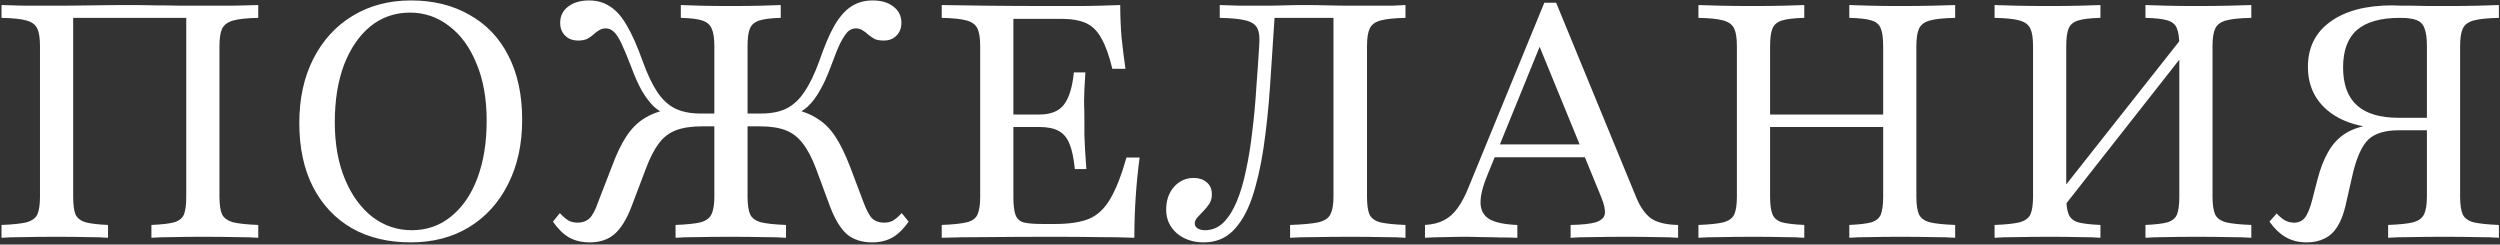 <?xml version="1.0" encoding="UTF-8"?> <svg xmlns="http://www.w3.org/2000/svg" width="368" height="36" viewBox="0 0 368 36" fill="none"><rect x="0" y="0" width="368" height="36" fill="#333333" stroke="none"/><path d="M0.224 35V33.113C1.869 33.048 3.095 32.919 3.901 32.726C4.707 32.5 5.24 32.113 5.498 31.564C5.756 30.984 5.885 30.113 5.885 28.952V6.79C5.885 5.629 5.756 4.774 5.498 4.226C5.24 3.645 4.707 3.242 3.901 3.016C3.095 2.79 1.869 2.661 0.224 2.629V0.742C0.707 0.742 1.288 0.758 1.965 0.79C2.675 0.823 3.53 0.839 4.53 0.839C5.562 0.839 6.772 0.839 8.159 0.839C9.804 0.839 11.578 0.823 13.482 0.79C15.385 0.758 17.256 0.742 19.095 0.742C20.32 0.742 21.562 0.758 22.82 0.79C24.111 0.79 25.369 0.806 26.595 0.839C27.853 0.839 29.014 0.839 30.078 0.839C31.369 0.839 32.514 0.839 33.514 0.839C34.514 0.839 35.385 0.823 36.127 0.79C36.869 0.758 37.498 0.742 38.014 0.742V2.629C36.369 2.661 35.143 2.79 34.336 3.016C33.53 3.242 32.982 3.645 32.691 4.226C32.433 4.774 32.304 5.629 32.304 6.79V28.952C32.304 30.113 32.433 30.984 32.691 31.564C32.982 32.113 33.53 32.5 34.336 32.726C35.143 32.919 36.369 33.048 38.014 33.113V35C37.207 34.935 36.111 34.903 34.724 34.903C33.336 34.871 31.707 34.855 29.836 34.855C28.191 34.855 26.724 34.871 25.433 34.903C24.143 34.903 23.095 34.935 22.288 35V33.113C23.804 33.048 24.917 32.919 25.627 32.726C26.369 32.5 26.853 32.113 27.078 31.564C27.304 30.984 27.417 30.113 27.417 28.952V2.435L27.804 2.629H10.433L10.772 2.435V28.952C10.772 30.113 10.885 30.984 11.111 31.564C11.369 32.113 11.869 32.5 12.611 32.726C13.353 32.919 14.449 33.048 15.901 33.113V35C15.127 34.935 14.095 34.903 12.804 34.903C11.514 34.871 10.046 34.855 8.401 34.855C6.53 34.855 4.901 34.871 3.514 34.903C2.127 34.903 1.03 34.935 0.224 35ZM60.46 35.677C57.137 35.677 54.25 34.984 51.798 33.597C49.347 32.177 47.444 30.161 46.089 27.548C44.734 24.903 44.057 21.758 44.057 18.113C44.057 14.5 44.75 11.339 46.137 8.629C47.524 5.919 49.444 3.823 51.895 2.339C54.379 0.823 57.25 0.065 60.508 0.065C63.798 0.065 66.669 0.774 69.121 2.194C71.605 3.581 73.508 5.581 74.831 8.194C76.186 10.806 76.863 13.952 76.863 17.629C76.863 21.242 76.169 24.403 74.782 27.113C73.427 29.823 71.508 31.936 69.024 33.452C66.573 34.935 63.718 35.677 60.46 35.677ZM60.605 33.887C62.831 33.887 64.766 33.21 66.411 31.855C68.089 30.5 69.379 28.613 70.282 26.194C71.186 23.774 71.637 20.968 71.637 17.774C71.637 14.516 71.137 11.71 70.137 9.355C69.169 6.968 67.831 5.129 66.121 3.839C64.411 2.516 62.492 1.855 60.363 1.855C58.137 1.855 56.186 2.532 54.508 3.887C52.863 5.242 51.573 7.129 50.637 9.548C49.734 11.968 49.282 14.774 49.282 17.968C49.282 21.194 49.782 24 50.782 26.387C51.782 28.774 53.137 30.629 54.847 31.952C56.557 33.242 58.476 33.887 60.605 33.887ZM128.378 35.677C126.862 35.677 125.62 35.274 124.652 34.468C123.717 33.629 122.894 32.274 122.184 30.403L120.104 24.79C119.523 23.242 118.878 22.016 118.168 21.113C117.491 20.21 116.652 19.564 115.652 19.177C114.652 18.79 113.394 18.597 111.878 18.597H108.975V16.71H112.071C113.523 16.71 114.749 16.468 115.749 15.984C116.781 15.468 117.668 14.645 118.41 13.516C119.184 12.387 119.91 10.887 120.588 9.016C121.362 6.758 122.12 4.984 122.862 3.694C123.636 2.403 124.459 1.484 125.33 0.935C126.233 0.355 127.265 0.065 128.426 0.065C129.749 0.065 130.781 0.371 131.523 0.984C132.297 1.565 132.684 2.355 132.684 3.355C132.684 4.129 132.442 4.758 131.959 5.242C131.507 5.726 130.878 5.968 130.071 5.968C129.523 5.968 129.071 5.887 128.717 5.726C128.394 5.532 128.088 5.323 127.797 5.097C127.539 4.839 127.265 4.629 126.975 4.468C126.684 4.274 126.346 4.177 125.959 4.177C125.539 4.177 125.152 4.339 124.797 4.661C124.475 4.984 124.104 5.548 123.684 6.355C123.297 7.161 122.83 8.323 122.281 9.839C121.765 11.226 121.233 12.387 120.684 13.323C120.168 14.258 119.588 15.032 118.942 15.645C118.297 16.226 117.571 16.694 116.765 17.048L116.717 16.032C118.168 16.355 119.378 16.839 120.346 17.484C121.346 18.097 122.217 18.968 122.959 20.097C123.7 21.226 124.426 22.71 125.136 24.548L127.071 29.677C127.523 30.903 127.959 31.726 128.378 32.145C128.83 32.565 129.41 32.774 130.12 32.774C130.636 32.774 131.071 32.677 131.426 32.484C131.813 32.258 132.249 31.887 132.733 31.371L133.749 32.629C133.007 33.694 132.217 34.468 131.378 34.952C130.539 35.435 129.539 35.677 128.378 35.677ZM86.813 35.677C85.652 35.677 84.636 35.435 83.765 34.952C82.926 34.468 82.136 33.694 81.394 32.629L82.41 31.371C82.894 31.887 83.329 32.258 83.717 32.484C84.104 32.677 84.539 32.774 85.023 32.774C85.733 32.774 86.313 32.565 86.765 32.145C87.217 31.726 87.652 30.903 88.071 29.677L90.055 24.548C90.733 22.71 91.442 21.226 92.184 20.097C92.926 18.968 93.781 18.097 94.749 17.484C95.749 16.839 96.991 16.355 98.475 16.032L98.378 17.048C97.571 16.694 96.846 16.226 96.201 15.645C95.588 15.032 95.007 14.258 94.459 13.323C93.942 12.387 93.426 11.226 92.91 9.839C92.329 8.323 91.846 7.161 91.459 6.355C91.071 5.548 90.701 4.984 90.346 4.661C89.991 4.339 89.604 4.177 89.184 4.177C88.797 4.177 88.459 4.274 88.168 4.468C87.878 4.629 87.604 4.839 87.346 5.097C87.088 5.323 86.781 5.532 86.426 5.726C86.071 5.887 85.636 5.968 85.12 5.968C84.313 5.968 83.668 5.726 83.184 5.242C82.701 4.758 82.459 4.129 82.459 3.355C82.459 2.355 82.846 1.565 83.62 0.984C84.394 0.371 85.426 0.065 86.717 0.065C87.878 0.065 88.894 0.355 89.765 0.935C90.668 1.484 91.491 2.403 92.233 3.694C93.007 4.984 93.797 6.758 94.604 9.016C95.281 10.887 95.991 12.387 96.733 13.516C97.475 14.645 98.362 15.468 99.394 15.984C100.426 16.468 101.652 16.71 103.071 16.71H106.168V18.597H103.313C101.797 18.597 100.523 18.79 99.491 19.177C98.491 19.564 97.652 20.21 96.975 21.113C96.297 22.016 95.668 23.242 95.088 24.79L92.959 30.403C92.249 32.274 91.41 33.629 90.442 34.468C89.507 35.274 88.297 35.677 86.813 35.677ZM99.442 35V33.113C101.088 33.048 102.313 32.919 103.12 32.726C103.926 32.5 104.459 32.113 104.717 31.564C105.007 30.984 105.152 30.113 105.152 28.952V6.79C105.152 5.629 105.023 4.774 104.765 4.226C104.539 3.645 104.071 3.242 103.362 3.016C102.684 2.79 101.636 2.661 100.217 2.629V0.742C100.926 0.774 101.894 0.806 103.12 0.839C104.378 0.871 105.862 0.887 107.571 0.887C109.281 0.887 110.749 0.871 111.975 0.839C113.233 0.806 114.217 0.774 114.926 0.742V2.629C113.539 2.661 112.491 2.79 111.781 3.016C111.071 3.242 110.604 3.645 110.378 4.226C110.152 4.774 110.039 5.629 110.039 6.79V28.952C110.039 30.113 110.168 30.984 110.426 31.564C110.684 32.113 111.217 32.5 112.023 32.726C112.83 32.919 114.055 33.048 115.7 33.113V35C114.862 34.935 113.733 34.903 112.313 34.903C110.926 34.871 109.362 34.855 107.62 34.855C105.781 34.855 104.152 34.871 102.733 34.903C101.346 34.903 100.249 34.935 99.442 35ZM138.622 35V33.113C140.267 33.048 141.493 32.919 142.299 32.726C143.106 32.532 143.638 32.145 143.896 31.564C144.154 30.984 144.283 30.113 144.283 28.952V6.79C144.283 5.629 144.154 4.774 143.896 4.226C143.638 3.645 143.106 3.242 142.299 3.016C141.493 2.79 140.267 2.661 138.622 2.629V0.742C140.332 0.774 142.557 0.806 145.299 0.839C148.074 0.871 151.316 0.887 155.025 0.887C156.186 0.887 157.348 0.887 158.509 0.887C159.703 0.887 160.832 0.871 161.896 0.839C162.993 0.806 163.993 0.774 164.896 0.742C164.896 2.323 164.961 3.903 165.09 5.484C165.251 7.032 165.445 8.581 165.67 10.129H163.735C163.283 8.226 162.751 6.742 162.138 5.677C161.557 4.581 160.799 3.823 159.864 3.403C158.928 2.984 157.719 2.774 156.235 2.774H149.17V29.048C149.17 30.145 149.267 30.984 149.461 31.564C149.654 32.145 150.041 32.532 150.622 32.726C151.235 32.887 152.138 32.968 153.332 32.968H155.364C157.428 32.968 159.09 32.71 160.348 32.194C161.606 31.645 162.638 30.661 163.445 29.242C164.283 27.823 165.074 25.806 165.816 23.194H167.751C167.493 25.129 167.299 27.081 167.17 29.048C167.041 30.984 166.977 32.968 166.977 35C165.461 34.935 163.719 34.903 161.751 34.903C159.816 34.871 157.557 34.855 154.977 34.855C151.299 34.855 148.074 34.871 145.299 34.903C142.557 34.903 140.332 34.935 138.622 35ZM147.622 18.694V16.855H156.138V18.694H147.622ZM158.219 24.887C158.057 23.306 157.799 22.081 157.445 21.21C157.09 20.306 156.557 19.661 155.848 19.274C155.138 18.887 154.186 18.694 152.993 18.694V16.855C154.638 16.855 155.832 16.387 156.574 15.452C157.348 14.484 157.848 12.887 158.074 10.661H159.767C159.638 12.565 159.574 14.016 159.574 15.016C159.606 16.016 159.622 16.936 159.622 17.774C159.622 18.484 159.622 19.177 159.622 19.855C159.654 20.5 159.686 21.226 159.719 22.032C159.783 22.806 159.848 23.758 159.912 24.887H158.219ZM177.176 35.677C175.595 35.677 174.273 35.226 173.208 34.323C172.176 33.387 171.66 32.242 171.66 30.887C171.66 29.5 172.047 28.371 172.821 27.5C173.595 26.629 174.563 26.194 175.724 26.194C176.498 26.194 177.128 26.403 177.611 26.823C178.128 27.242 178.386 27.839 178.386 28.613C178.386 29.161 178.257 29.629 177.998 30.016C177.74 30.403 177.45 30.758 177.128 31.081C176.805 31.403 176.515 31.71 176.257 32C175.998 32.29 175.869 32.597 175.869 32.919C175.869 33.177 175.998 33.403 176.257 33.597C176.547 33.79 176.918 33.887 177.369 33.887C178.402 33.887 179.305 33.516 180.079 32.774C180.853 32 181.515 30.952 182.063 29.629C182.611 28.306 183.063 26.774 183.418 25.032C183.805 23.258 184.111 21.355 184.337 19.323C184.595 17.29 184.789 15.21 184.918 13.081C185.079 10.952 185.224 8.839 185.353 6.742C185.45 5.613 185.369 4.774 185.111 4.226C184.853 3.645 184.289 3.242 183.418 3.016C182.547 2.79 181.257 2.661 179.547 2.629V0.742C180.321 0.774 181.321 0.806 182.547 0.839C183.773 0.839 184.998 0.839 186.224 0.839C187.192 0.839 188.144 0.823 189.079 0.79C190.015 0.758 190.982 0.742 191.982 0.742C193.24 0.742 194.386 0.758 195.418 0.79C196.482 0.823 197.74 0.839 199.192 0.839C200.224 0.839 201.224 0.839 202.192 0.839C203.192 0.839 204.095 0.839 204.902 0.839C205.708 0.806 206.369 0.774 206.886 0.742V2.629C205.24 2.661 204.015 2.79 203.208 3.016C202.402 3.242 201.869 3.645 201.611 4.226C201.353 4.774 201.224 5.629 201.224 6.79V28.952C201.224 30.081 201.337 30.936 201.563 31.516C201.821 32.097 202.353 32.5 203.16 32.726C203.998 32.919 205.24 33.048 206.886 33.113V35C206.079 34.935 204.982 34.903 203.595 34.903C202.208 34.871 200.579 34.855 198.708 34.855C196.869 34.855 195.16 34.871 193.579 34.903C192.031 34.903 190.805 34.935 189.902 35V33.113C191.773 33.048 193.16 32.919 194.063 32.726C194.998 32.5 195.595 32.097 195.853 31.516C196.144 30.936 196.289 30.081 196.289 28.952V2.29L196.773 2.629H186.95L187.628 2.387C187.402 5.968 187.176 9.403 186.95 12.694C186.724 15.984 186.402 19.032 185.982 21.839C185.563 24.613 184.998 27.048 184.289 29.145C183.579 31.21 182.644 32.823 181.482 33.984C180.353 35.113 178.918 35.677 177.176 35.677ZM209.758 35V33.113C210.855 33.048 211.774 32.823 212.516 32.435C213.29 32.048 213.968 31.452 214.549 30.645C215.161 29.806 215.726 28.726 216.242 27.403L227.323 0.403H229.065L240.871 29.097C241.484 30.548 242.226 31.581 243.097 32.194C244 32.774 245.307 33.081 247.016 33.113V35C246.21 34.935 245.161 34.903 243.871 34.903C242.581 34.871 241.097 34.855 239.419 34.855C237.516 34.855 235.855 34.871 234.436 34.903C233.049 34.903 231.968 34.935 231.194 35V33.113C232.871 33.081 234.097 32.952 234.871 32.726C235.678 32.468 236.129 32.065 236.226 31.516C236.323 30.936 236.145 30.097 235.694 29L226.355 6.21L227.226 5.435L218.952 25.758C218.242 27.468 217.903 28.855 217.936 29.919C217.968 30.984 218.419 31.774 219.29 32.29C220.194 32.774 221.549 33.048 223.355 33.113V35C222.484 34.968 221.613 34.952 220.742 34.952C219.871 34.919 219 34.903 218.129 34.903C217.29 34.871 216.436 34.855 215.565 34.855C214.597 34.855 213.645 34.871 212.71 34.903C211.774 34.903 210.79 34.935 209.758 35ZM218.903 23.145L219.678 21.258H235.065L235.79 23.145H218.903ZM272.218 35V33.113C273.67 33.048 274.751 32.919 275.46 32.726C276.17 32.5 276.638 32.113 276.864 31.564C277.089 30.984 277.202 30.113 277.202 28.952V6.79C277.202 5.629 277.089 4.774 276.864 4.226C276.67 3.645 276.218 3.242 275.509 3.016C274.799 2.79 273.702 2.661 272.218 2.629V0.742C272.993 0.774 274.025 0.806 275.315 0.839C276.605 0.871 278.041 0.887 279.622 0.887C281.46 0.887 283.073 0.871 284.46 0.839C285.88 0.806 286.993 0.774 287.799 0.742V2.629C286.122 2.661 284.88 2.79 284.073 3.016C283.267 3.242 282.734 3.645 282.476 4.226C282.218 4.774 282.089 5.629 282.089 6.79V28.952C282.089 30.113 282.218 30.984 282.476 31.564C282.734 32.113 283.267 32.5 284.073 32.726C284.88 32.919 286.122 33.048 287.799 33.113V35C286.993 34.935 285.88 34.903 284.46 34.903C283.073 34.871 281.46 34.855 279.622 34.855C278.041 34.855 276.605 34.871 275.315 34.903C274.025 34.903 272.993 34.935 272.218 35ZM250.009 35V33.113C251.686 33.048 252.912 32.919 253.686 32.726C254.493 32.5 255.025 32.113 255.283 31.564C255.541 30.984 255.67 30.113 255.67 28.952V6.79C255.67 5.629 255.541 4.774 255.283 4.226C255.025 3.645 254.493 3.242 253.686 3.016C252.912 2.79 251.686 2.661 250.009 2.629V0.742C250.815 0.774 251.912 0.806 253.299 0.839C254.718 0.871 256.331 0.887 258.138 0.887C259.751 0.887 261.202 0.871 262.493 0.839C263.783 0.806 264.815 0.774 265.589 0.742V2.629C264.138 2.661 263.041 2.79 262.299 3.016C261.589 3.242 261.122 3.645 260.896 4.226C260.67 4.774 260.557 5.629 260.557 6.79V28.952C260.557 30.081 260.67 30.936 260.896 31.516C261.122 32.097 261.589 32.5 262.299 32.726C263.041 32.919 264.138 33.048 265.589 33.113V35C264.815 34.935 263.783 34.903 262.493 34.903C261.202 34.871 259.751 34.855 258.138 34.855C256.299 34.855 254.686 34.871 253.299 34.903C251.912 34.903 250.815 34.935 250.009 35ZM258.718 18.694V16.855H279.041V18.694H258.718ZM302.506 32.048L302.457 29.29L321.715 4.903V7.613L302.506 32.048ZM315.812 35V33.113C317.264 33.048 318.344 32.919 319.054 32.726C319.764 32.5 320.231 32.113 320.457 31.564C320.683 30.984 320.796 30.113 320.796 28.952V6.79C320.796 5.629 320.683 4.774 320.457 4.226C320.264 3.645 319.812 3.242 319.102 3.016C318.393 2.79 317.296 2.661 315.812 2.629V0.742C316.586 0.774 317.619 0.806 318.909 0.839C320.199 0.871 321.635 0.887 323.215 0.887C325.054 0.887 326.667 0.871 328.054 0.839C329.473 0.806 330.586 0.774 331.393 0.742V2.629C329.715 2.661 328.473 2.79 327.667 3.016C326.861 3.242 326.328 3.645 326.07 4.226C325.812 4.774 325.683 5.629 325.683 6.79V28.952C325.683 30.113 325.812 30.984 326.07 31.564C326.328 32.113 326.861 32.5 327.667 32.726C328.473 32.919 329.715 33.048 331.393 33.113V35C330.586 34.935 329.473 34.903 328.054 34.903C326.667 34.871 325.054 34.855 323.215 34.855C321.635 34.855 320.199 34.871 318.909 34.903C317.619 34.903 316.586 34.935 315.812 35ZM293.602 35V33.113C295.28 33.048 296.506 32.919 297.28 32.726C298.086 32.5 298.619 32.113 298.877 31.564C299.135 30.984 299.264 30.113 299.264 28.952V6.79C299.264 5.629 299.135 4.774 298.877 4.226C298.619 3.645 298.086 3.242 297.28 3.016C296.506 2.79 295.28 2.661 293.602 2.629V0.742C294.409 0.774 295.506 0.806 296.893 0.839C298.312 0.871 299.925 0.887 301.731 0.887C303.344 0.887 304.796 0.871 306.086 0.839C307.377 0.806 308.409 0.774 309.183 0.742V2.629C307.731 2.661 306.635 2.79 305.893 3.016C305.183 3.242 304.715 3.645 304.49 4.226C304.264 4.774 304.151 5.629 304.151 6.79V28.952C304.151 30.081 304.264 30.936 304.49 31.516C304.715 32.097 305.183 32.5 305.893 32.726C306.635 32.919 307.731 33.048 309.183 33.113V35C308.409 34.935 307.377 34.903 306.086 34.903C304.796 34.871 303.344 34.855 301.731 34.855C299.893 34.855 298.28 34.871 296.893 34.903C295.506 34.903 294.409 34.935 293.602 35ZM351.532 35V33.113C353.209 33.048 354.435 32.919 355.209 32.726C356.015 32.5 356.548 32.113 356.806 31.564C357.096 30.984 357.241 30.113 357.241 28.952V6.742C357.241 5.645 357.128 4.806 356.903 4.226C356.709 3.613 356.322 3.194 355.741 2.968C355.193 2.742 354.37 2.629 353.274 2.629C350.435 2.629 348.322 3.226 346.935 4.419C345.58 5.613 344.903 7.452 344.903 9.935C344.903 12.419 345.58 14.274 346.935 15.5C348.29 16.726 350.338 17.339 353.08 17.339H359.661V18.887H351.435C347.79 18.887 344.919 18.064 342.822 16.419C340.757 14.774 339.725 12.581 339.725 9.839C339.725 7 340.822 4.79 343.015 3.21C345.209 1.597 348.274 0.79 352.209 0.79C352.532 0.79 352.935 0.806 353.419 0.839C353.935 0.839 354.515 0.839 355.161 0.839C355.838 0.839 356.596 0.855 357.435 0.887C358.274 0.887 359.209 0.887 360.241 0.887C361.919 0.887 363.419 0.871 364.741 0.839C366.096 0.806 367.128 0.774 367.838 0.742V2.629C366.193 2.661 364.951 2.79 364.112 3.016C363.306 3.242 362.774 3.645 362.515 4.226C362.257 4.774 362.128 5.629 362.128 6.79V28.952C362.128 30.113 362.257 30.984 362.515 31.564C362.774 32.113 363.306 32.5 364.112 32.726C364.951 32.919 366.193 33.048 367.838 33.113V35C367.064 34.935 365.983 34.903 364.596 34.903C363.209 34.871 361.58 34.855 359.709 34.855C357.838 34.855 356.209 34.871 354.822 34.903C353.435 34.903 352.338 34.935 351.532 35ZM339.532 35.677C338.403 35.677 337.403 35.435 336.532 34.952C335.661 34.468 334.838 33.694 334.064 32.629L335.128 31.419C335.58 31.903 335.983 32.242 336.338 32.435C336.693 32.629 337.096 32.742 337.548 32.774C338.257 32.806 338.822 32.581 339.241 32.097C339.661 31.581 340.032 30.694 340.354 29.436L341.128 26.436C341.548 24.823 342.064 23.484 342.677 22.419C343.29 21.323 344.064 20.452 344.999 19.806C345.935 19.161 347.096 18.71 348.483 18.452C349.903 18.161 351.612 18.016 353.612 18.016H359.177V19.177H353.08C351.08 19.177 349.596 19.629 348.628 20.532C347.693 21.436 346.935 23.081 346.354 25.468L345.241 30.355C344.951 31.581 344.548 32.597 344.032 33.403C343.548 34.177 342.935 34.742 342.193 35.097C341.451 35.484 340.564 35.677 339.532 35.677Z" fill="white"></path></svg> 